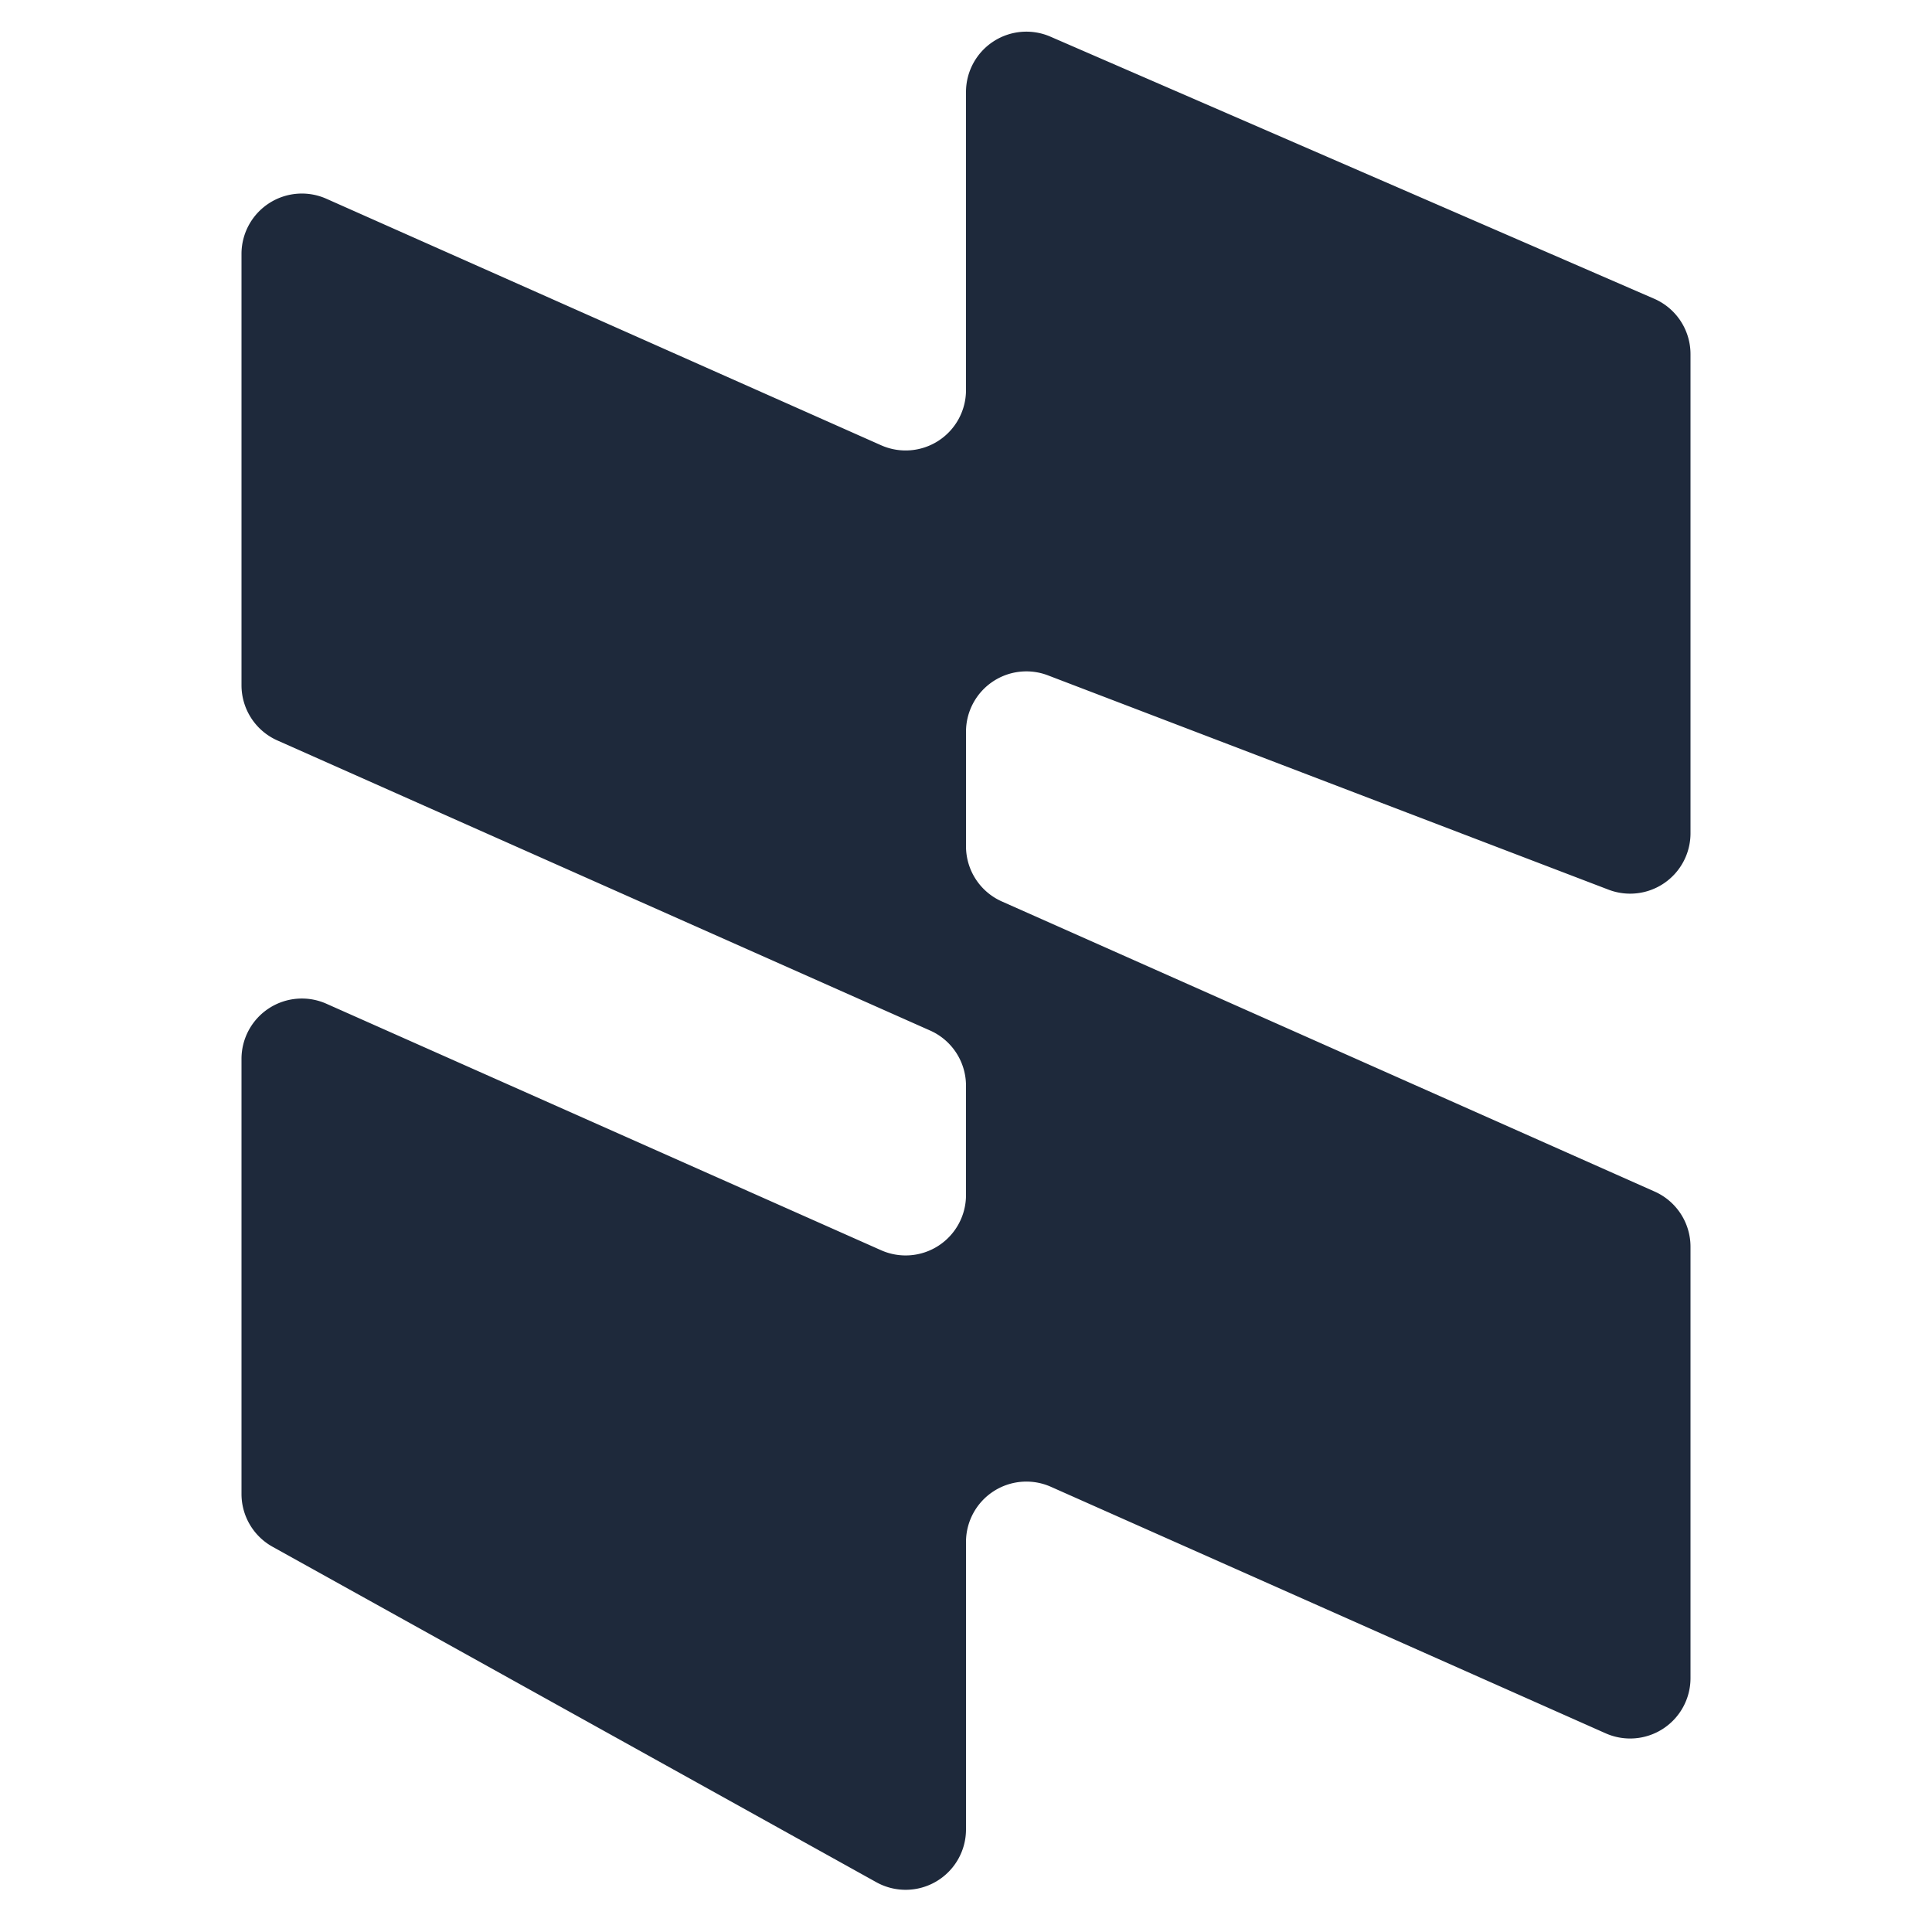 <svg xmlns="http://www.w3.org/2000/svg" width="32" height="32" fill="none"><path fill="#1E293B" d="m27.398 4.948-10-4.341A1 1 0 0 0 16 1.524v4.937a1 1 0 0 1-1.406.914L5.406 3.292A1 1 0 0 0 4 4.205v7.145a1 1 0 0 0 .594.914l10.812 4.805a1 1 0 0 1 .594.914v1.812a1 1 0 0 1-1.406.913l-9.188-4.083A1 1 0 0 0 4 17.539v7.206a1 1 0 0 0 .514.874l10 5.556A1 1 0 0 0 16 30.3v-4.76a1 1 0 0 1 1.406-.914l9.188 4.083A1 1 0 0 0 28 27.795V20.65a1 1 0 0 0-.594-.914l-10.812-4.805a1 1 0 0 1-.594-.914V12.12a1 1 0 0 1 1.357-.934l9.286 3.55A1 1 0 0 0 28 13.804V5.865a1 1 0 0 0-.602-.917Z"/></svg>